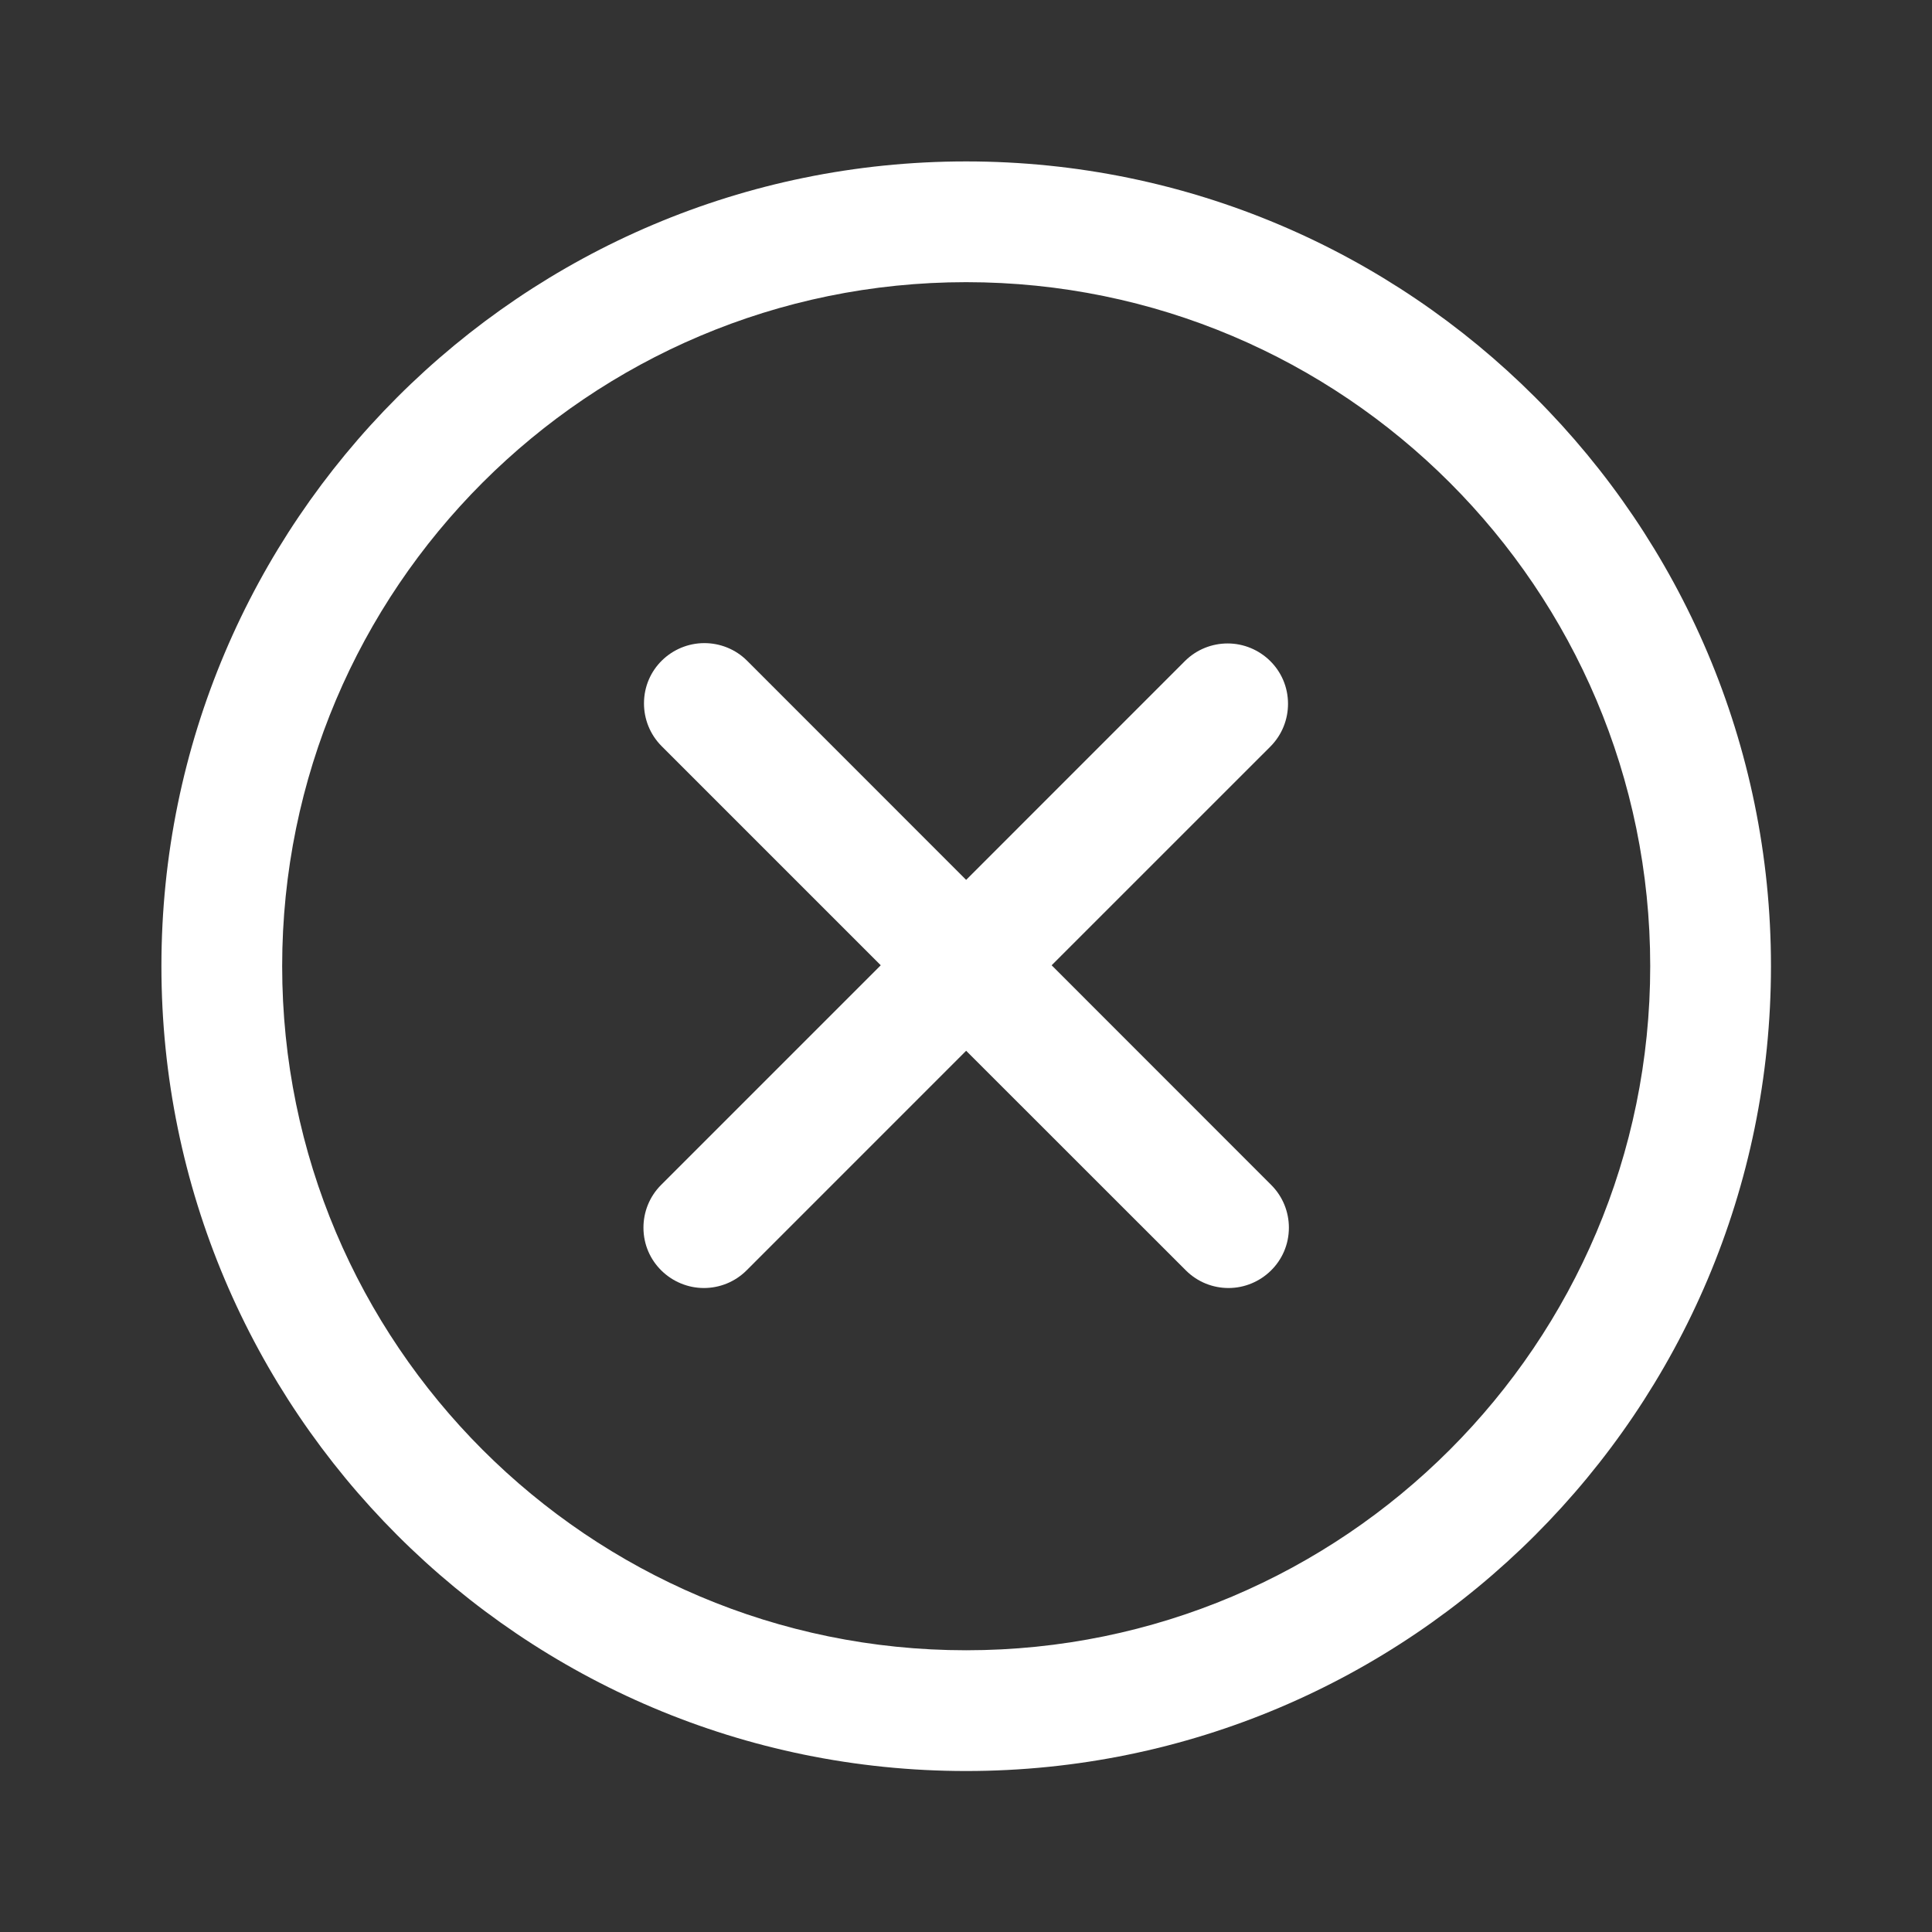 <svg width="40" height="40" viewBox="0 0 40 40" fill="none" xmlns="http://www.w3.org/2000/svg">
<rect x="0" y="0" width="40" height="40" fill="#333333" stroke="none"/>
<g id="iconmonstr-x-mark-circle-lined (1) 1">
<path id="Vector" d="M20.003 3.342C29.2 3.342 36.666 10.809 36.666 20.003C36.666 29.2 29.2 36.667 20.003 36.667C10.808 36.667 3.342 29.2 3.342 20.003C3.342 10.809 10.808 3.342 20.003 3.342ZM20.003 5.842C12.187 5.842 5.842 12.187 5.842 20.003C5.842 27.82 12.187 34.167 20.003 34.167C27.82 34.167 34.166 27.82 34.166 20.003C34.166 12.187 27.82 5.842 20.003 5.842ZM20.003 18.217L24.532 13.687C24.775 13.444 25.097 13.322 25.417 13.322C26.09 13.322 26.667 13.864 26.667 14.572C26.667 14.893 26.545 15.212 26.302 15.457L21.773 19.985L26.318 24.532C26.563 24.777 26.685 25.097 26.685 25.417C26.685 26.128 26.103 26.667 25.435 26.667C25.115 26.667 24.795 26.545 24.552 26.302L20.003 21.755L15.457 26.302C15.213 26.545 14.893 26.667 14.573 26.667C13.905 26.667 13.322 26.128 13.322 25.417C13.322 25.097 13.443 24.777 13.688 24.532L18.235 19.985L13.698 15.448C13.455 15.204 13.333 14.885 13.333 14.563C13.333 13.855 13.91 13.315 14.583 13.315C14.903 13.315 15.225 13.437 15.468 13.68L20.003 18.217Z" fill="#fff"/>
</g>
</svg>
